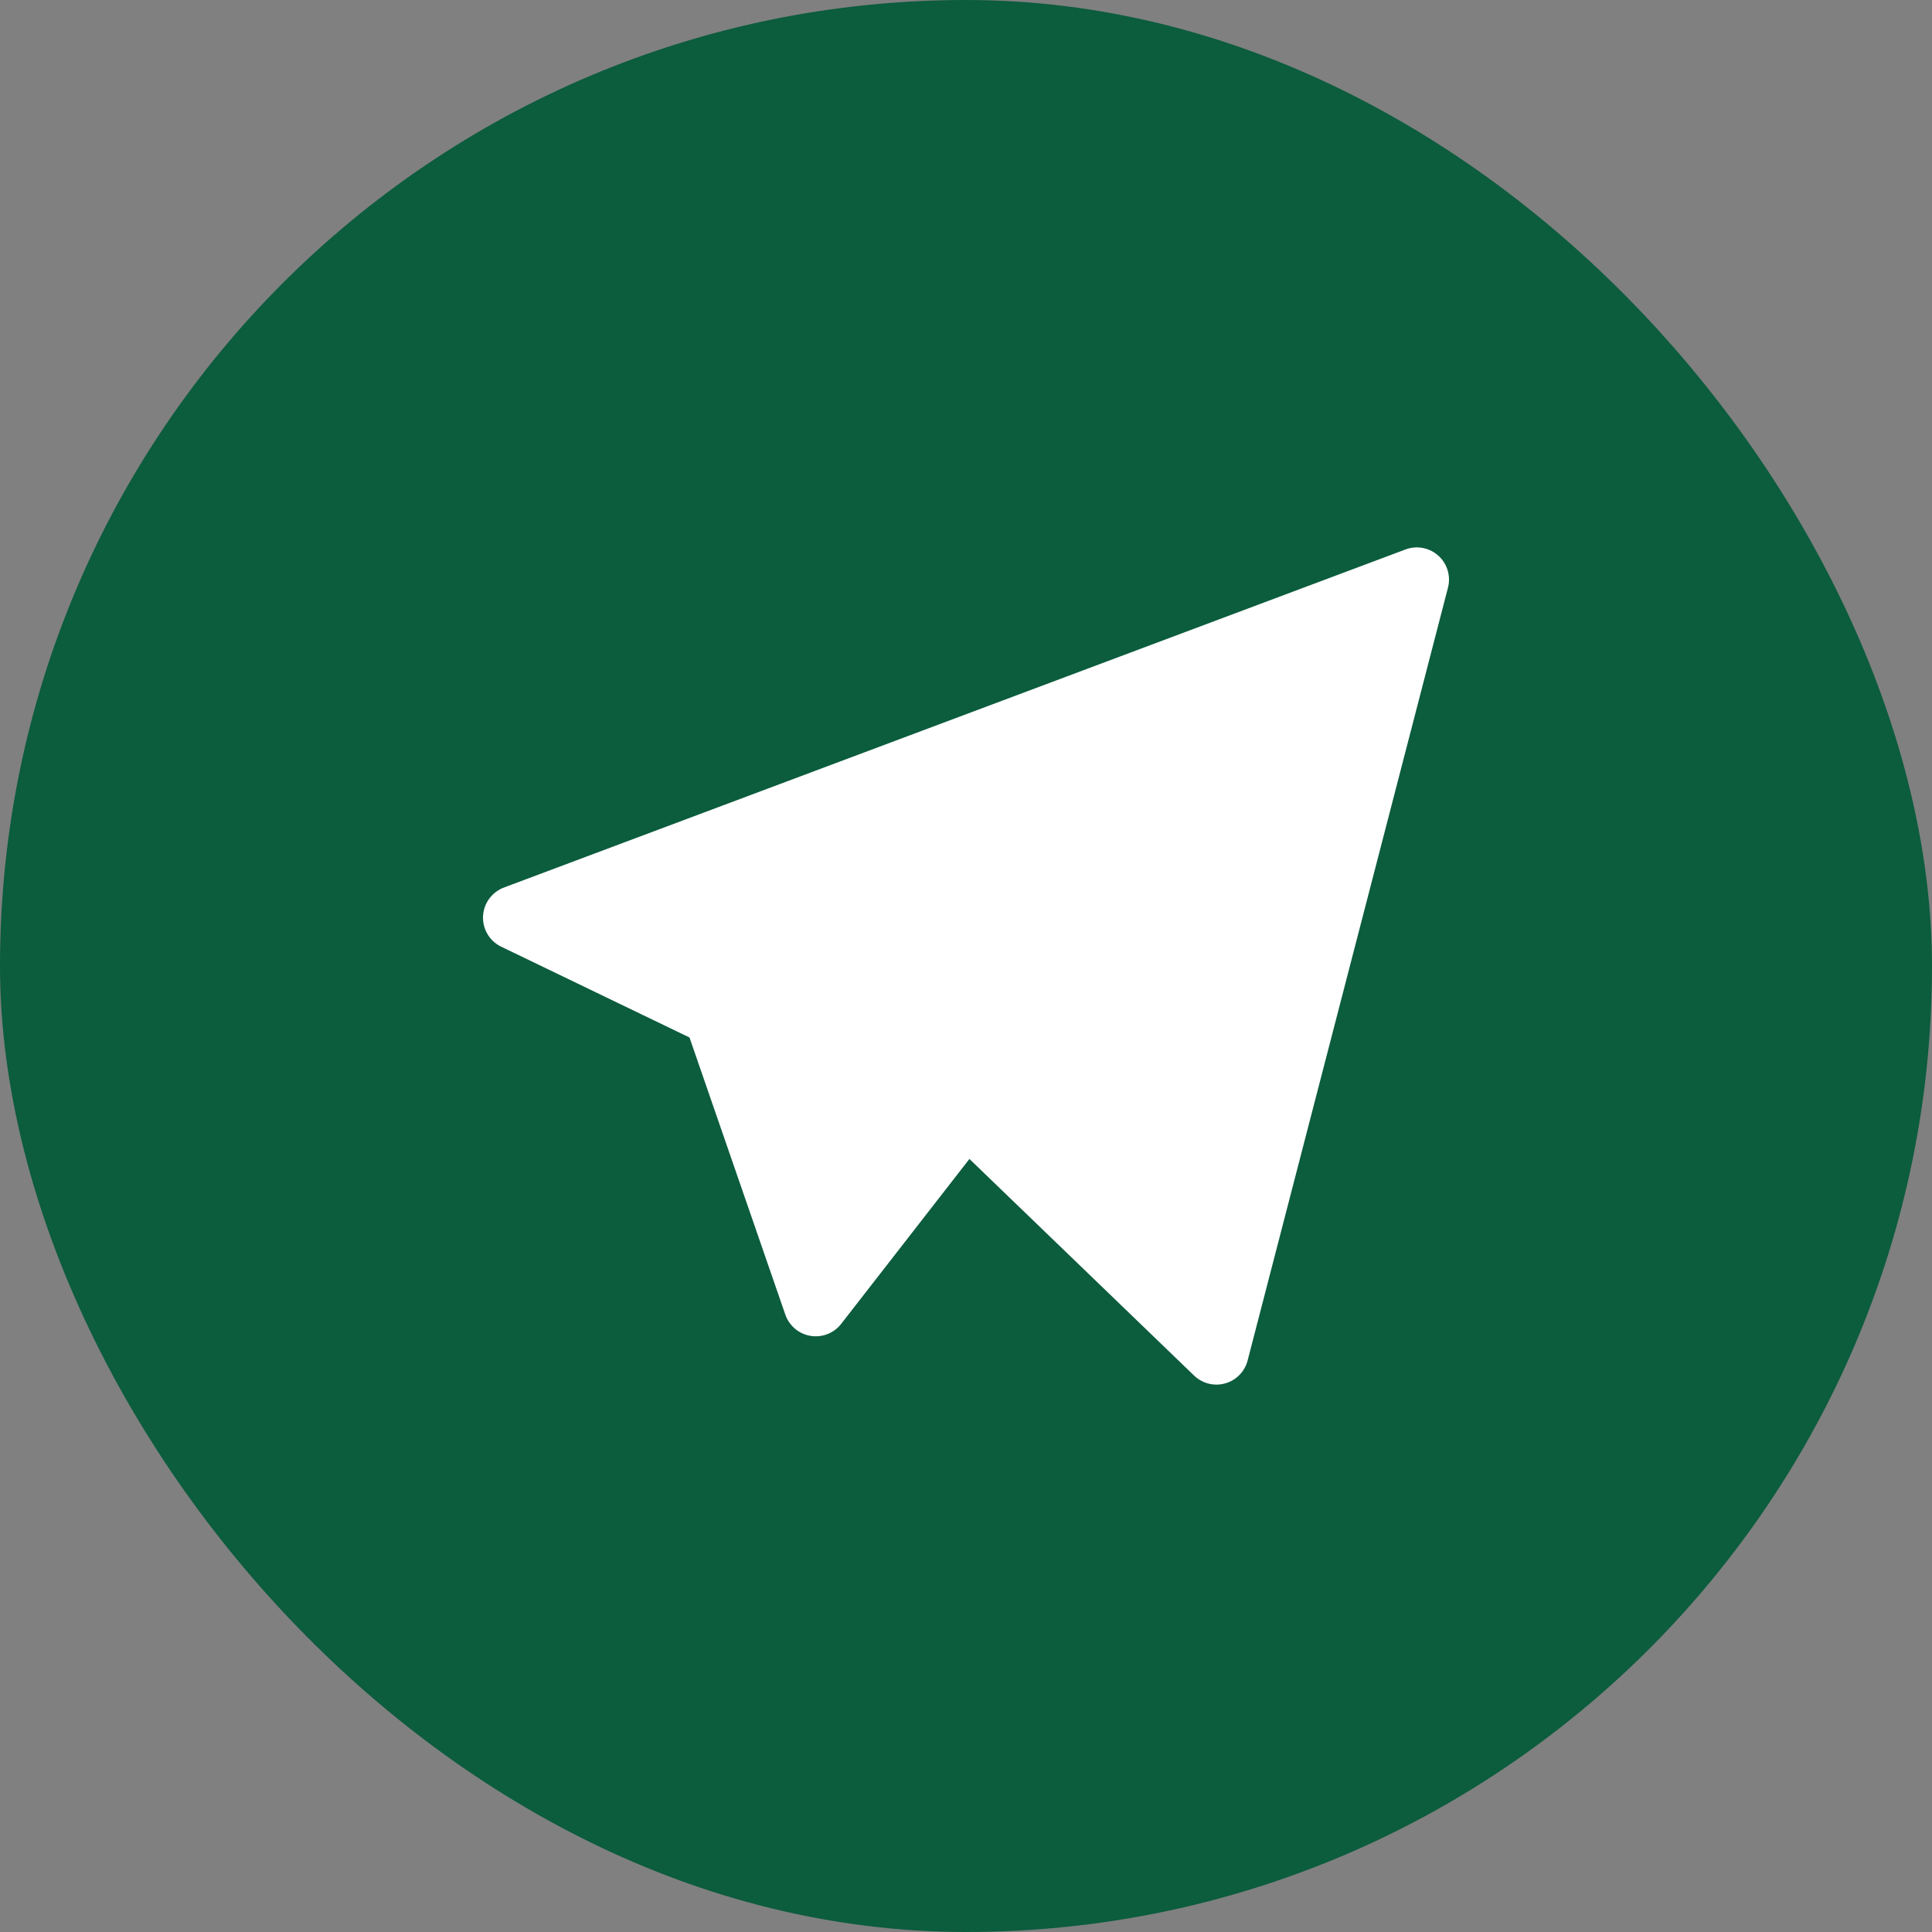 <?xml version="1.0" encoding="UTF-8"?> <svg xmlns="http://www.w3.org/2000/svg" width="30" height="30" viewBox="0 0 30 30" fill="none"><rect x="0" y="0" width="30" height="30" fill="#808080" stroke="none"/><rect x="0.25" y="0.25" width="29.5" height="29.5" rx="14.75" fill="#0C5C3E" stroke="#0C5C3E" stroke-width="0.5"></rect><path d="M17.333 13.5L14.222 16.5L18.889 21L22 9L8 14.25L11.111 15.75L12.667 20.25L15 17.25" fill="white"></path><path d="M17.333 13.5L14.222 16.5L18.889 21L22 9L8 14.25L11.111 15.75L12.667 20.25L15 17.25" stroke="white" stroke-linecap="round" stroke-linejoin="round"></path></svg> 
